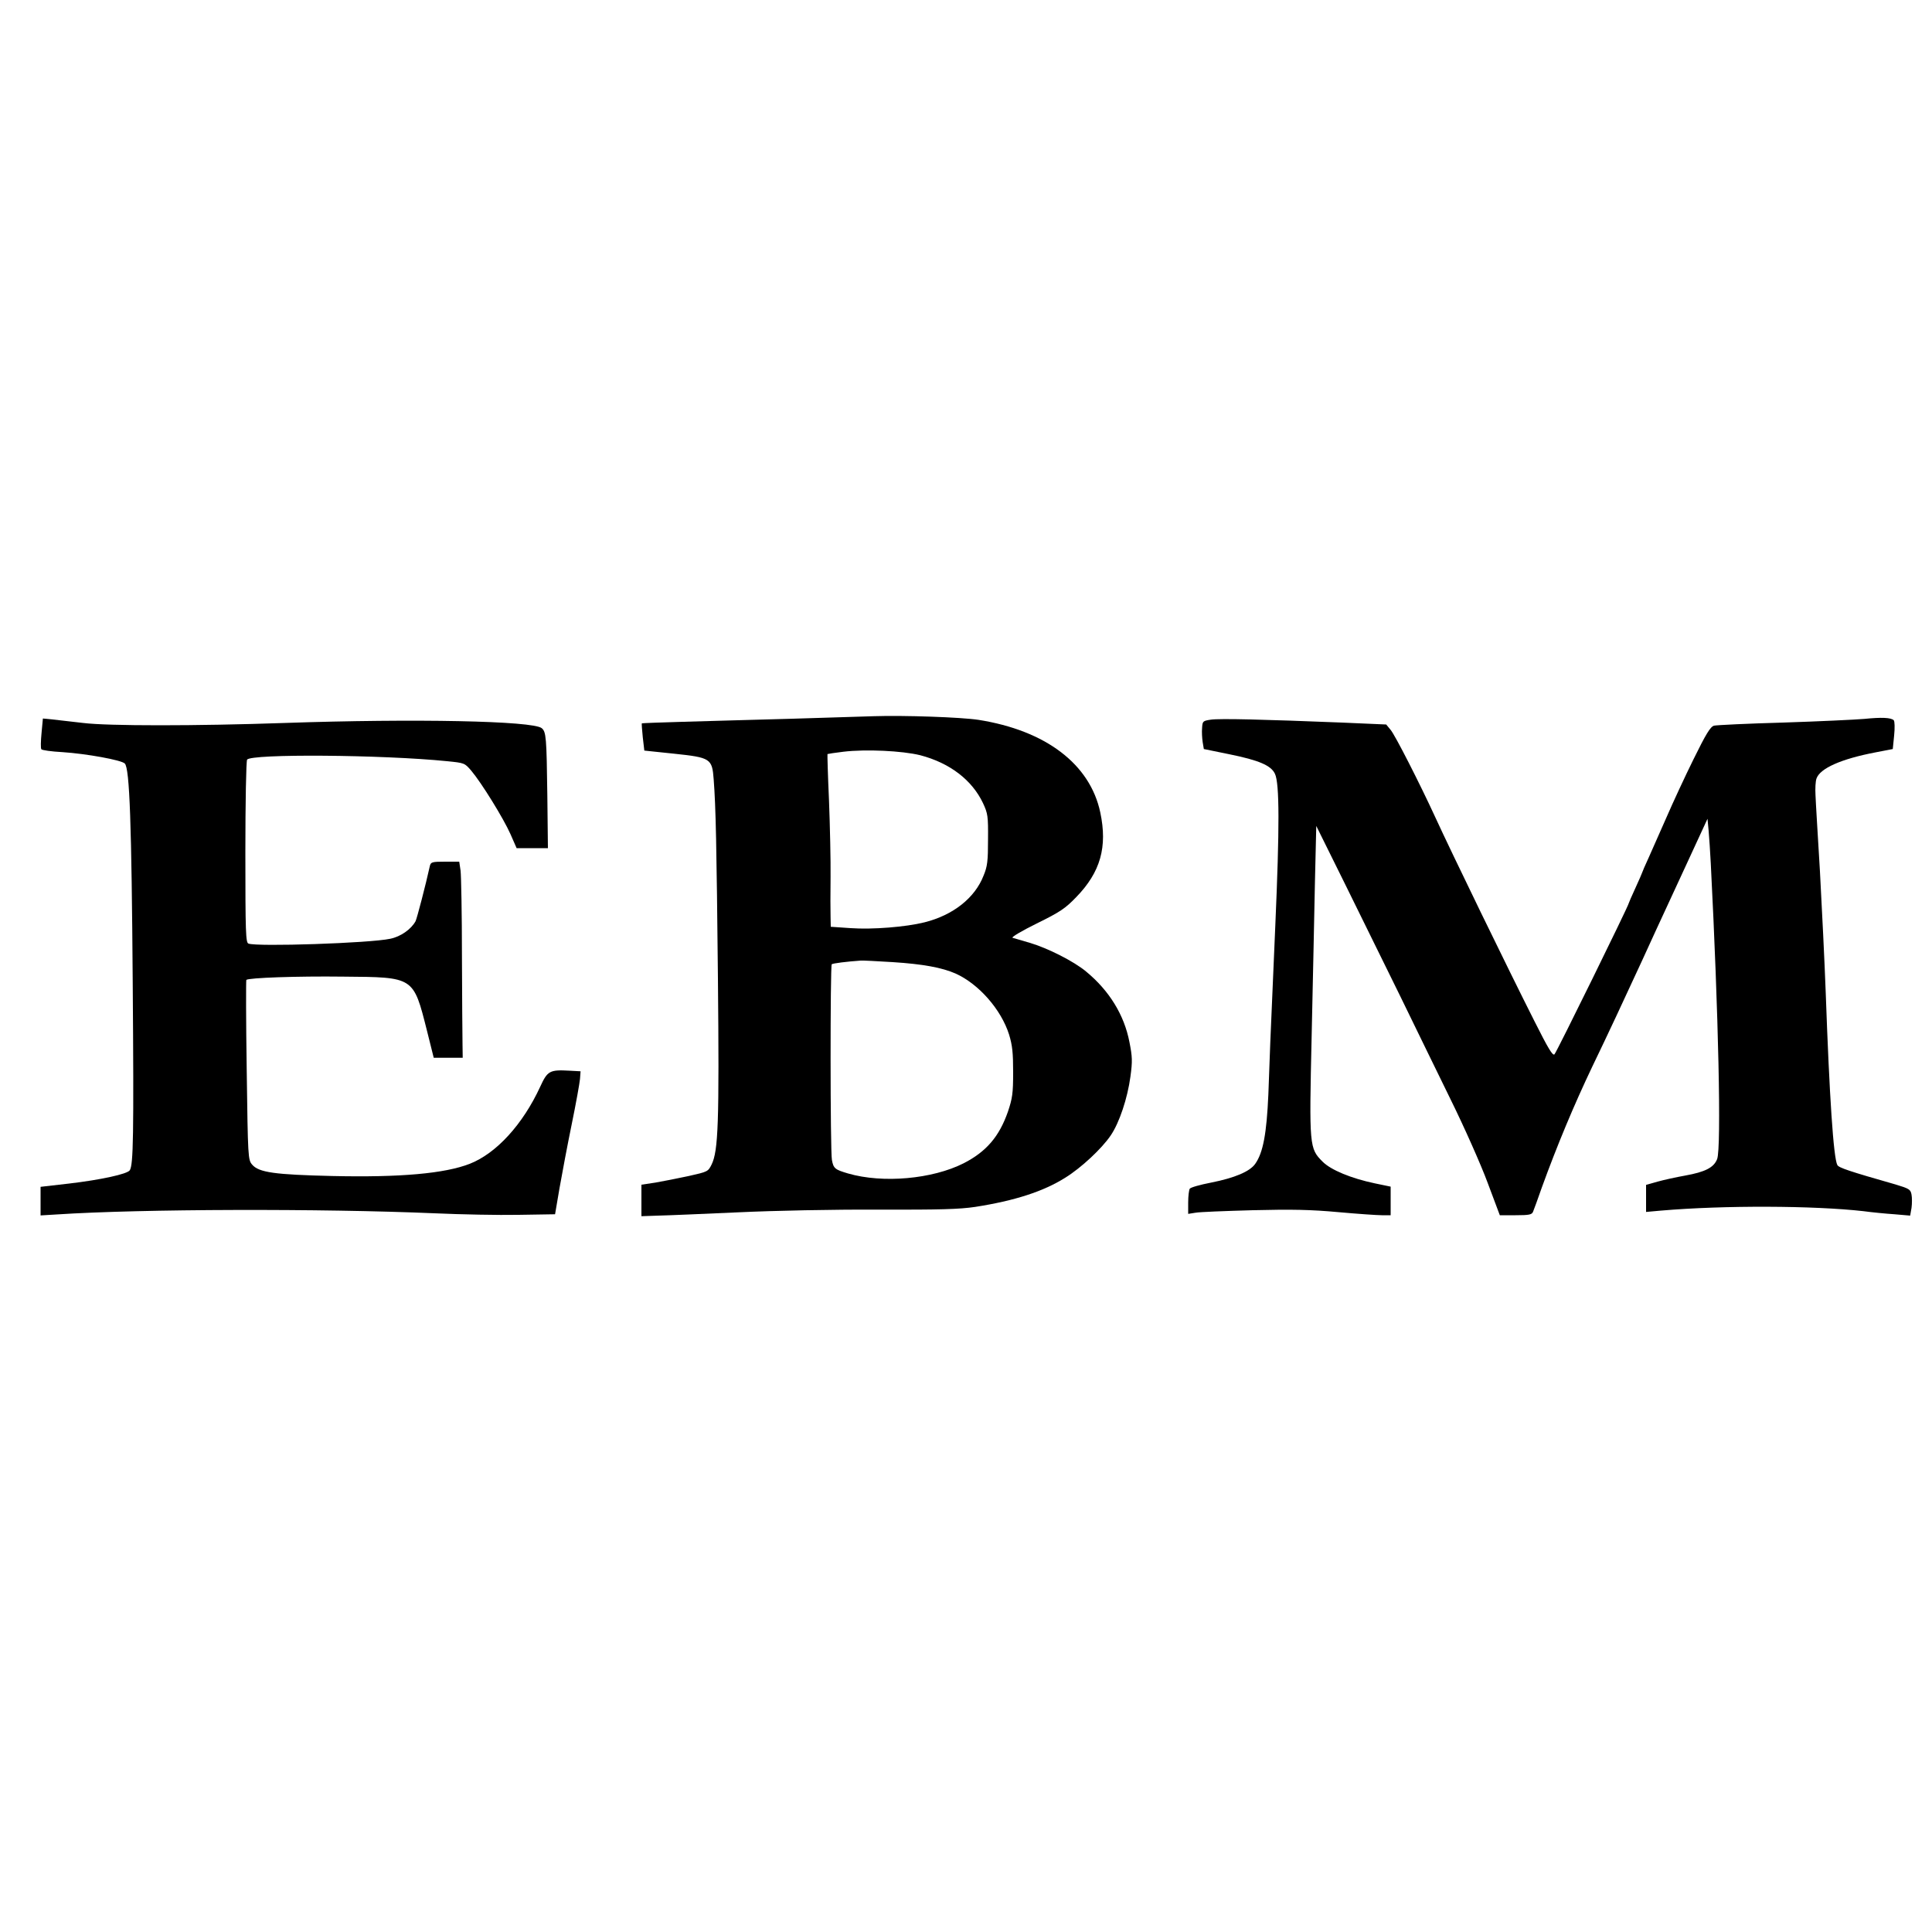 <?xml version="1.0" standalone="no"?>
<!DOCTYPE svg PUBLIC "-//W3C//DTD SVG 20010904//EN"
 "http://www.w3.org/TR/2001/REC-SVG-20010904/DTD/svg10.dtd">
<svg version="1.0" xmlns="http://www.w3.org/2000/svg"
 width="1000pt" height="1000pt" viewBox="0 0 1000 1000"
 preserveAspectRatio="xMidYMid meet">
<g transform="translate(0,1000) scale(0.1,-0.1)"
fill="#000000" stroke="none">
<path d="M4525 6293 c-33 -1 -222 -7 -420 -13 -198 -5 -454 -13 -570 -16 -115
-3 -211 -7 -213 -8 -1 -2 1 -34 5 -72 l8 -69 153 -16 c190 -20 198 -25 206
-133 11 -144 15 -336 22 -1031 7 -745 2 -892 -33 -963 -18 -36 -20 -37 -118
-59 -55 -12 -133 -27 -172 -34 l-73 -11 0 -81 0 -82 87 3 c49 1 234 9 413 17
191 9 490 15 725 14 322 -1 420 2 502 14 205 32 354 80 468 152 82 51 188 150
234 218 45 66 87 193 102 304 11 80 10 103 -5 179 -27 141 -105 267 -224 365
-63 53 -200 122 -292 149 -41 12 -81 24 -89 26 -8 3 48 36 125 74 122 60 148
78 205 137 125 129 162 259 124 438 -53 250 -282 424 -630 479 -91 14 -389 24
-540 19z m238 -202 c153 -40 268 -128 325 -248 25 -54 27 -67 26 -188 0 -111
-3 -139 -23 -187 -45 -116 -158 -205 -306 -242 -96 -24 -269 -38 -382 -30
l-103 7 -1 51 c-1 28 -1 121 0 206 1 85 -3 263 -8 394 -6 132 -9 241 -8 243 2
1 39 7 82 12 116 14 305 5 398 -18z m-141 -1071 c155 -10 253 -28 324 -59 120
-54 236 -186 277 -316 17 -56 21 -94 21 -195 0 -110 -4 -135 -27 -204 -45
-129 -112 -207 -229 -267 -162 -82 -418 -105 -598 -53 -68 20 -76 26 -84 70
-9 45 -9 1004 -1 1013 6 5 78 14 150 19 11 1 86 -3 167 -8z"/>
<path d="M9650 6279 c-47 -4 -236 -13 -420 -19 -184 -5 -346 -13 -358 -16 -19
-5 -42 -43 -106 -173 -45 -91 -108 -227 -140 -301 -33 -74 -74 -168 -92 -208
-19 -41 -34 -76 -34 -78 0 -2 -16 -38 -35 -80 -19 -41 -35 -78 -35 -80 0 -11
-373 -770 -384 -781 -9 -10 -33 31 -103 170 -139 275 -431 876 -514 1057 -80
174 -208 425 -231 452 l-23 28 -230 10 c-400 16 -633 22 -678 15 -41 -6 -43
-8 -45 -43 -2 -20 0 -53 3 -73 l6 -36 132 -27 c153 -31 216 -58 236 -101 24
-49 24 -280 2 -785 -11 -261 -23 -533 -26 -605 -3 -71 -7 -193 -10 -270 -9
-202 -27 -301 -68 -359 -28 -40 -107 -73 -228 -97 -57 -11 -107 -25 -111 -32
-4 -7 -8 -38 -8 -71 l0 -59 38 6 c20 4 154 9 297 13 201 5 301 3 442 -10 100
-9 202 -16 226 -16 l45 0 0 74 0 74 -82 17 c-123 26 -227 69 -270 112 -69 69
-70 78 -57 647 6 276 14 634 17 796 l7 295 151 -305 c83 -168 210 -427 283
-575 72 -149 190 -389 261 -535 72 -146 158 -340 192 -432 l63 -168 82 0 c70
0 84 3 90 18 4 9 25 67 46 127 78 215 166 426 261 625 75 155 174 367 256 545
56 123 63 138 225 488 l115 249 6 -64 c3 -34 8 -110 11 -168 40 -779 55 -1469
33 -1529 -17 -44 -61 -67 -167 -86 -45 -8 -109 -22 -141 -31 l-60 -17 0 -70 0
-70 78 7 c326 28 790 26 1047 -3 44 -6 116 -13 161 -16 l81 -7 7 40 c3 22 3
53 0 69 -5 27 -13 31 -82 52 -242 69 -295 87 -302 101 -20 37 -41 356 -60 890
-6 162 -20 446 -30 630 -11 184 -22 362 -23 395 -2 33 0 71 5 85 18 53 128
102 307 136 l88 17 7 70 c4 39 3 74 -2 79 -14 14 -64 16 -152 7z"/>
<path d="M215 6206 c-4 -41 -5 -79 -1 -84 3 -5 52 -12 109 -15 123 -8 306 -41
323 -59 25 -26 35 -308 41 -1138 6 -792 3 -937 -15 -967 -12 -20 -153 -50
-314 -69 l-148 -17 0 -74 0 -74 83 5 c438 29 1373 31 1957 6 135 -6 330 -10
434 -8 l189 3 23 135 c13 74 41 223 63 330 22 107 41 213 43 235 l3 40 -55 3
c-105 6 -116 0 -154 -83 -90 -195 -227 -345 -365 -399 -129 -50 -357 -71 -711
-63 -297 7 -380 18 -415 59 -21 25 -22 34 -28 489 -4 254 -4 465 -2 467 11 11
262 20 501 17 368 -3 363 1 434 -280 l35 -140 75 0 75 0 -1 70 c-1 39 -2 246
-3 460 0 215 -4 411 -7 438 l-7 47 -73 0 c-68 0 -74 -2 -79 -22 -22 -100 -67
-272 -74 -286 -23 -42 -77 -80 -131 -91 -107 -23 -689 -42 -734 -25 -14 5 -16
56 -16 473 0 256 4 472 9 479 19 31 699 26 1036 -8 89 -9 90 -9 125 -50 53
-63 166 -246 202 -327 l32 -73 81 0 81 0 -3 273 c-4 299 -6 329 -29 348 -46
38 -658 50 -1329 27 -464 -16 -914 -16 -1045 0 -58 7 -128 15 -157 18 l-51 5
-7 -75z"/>
</g>
</svg>
